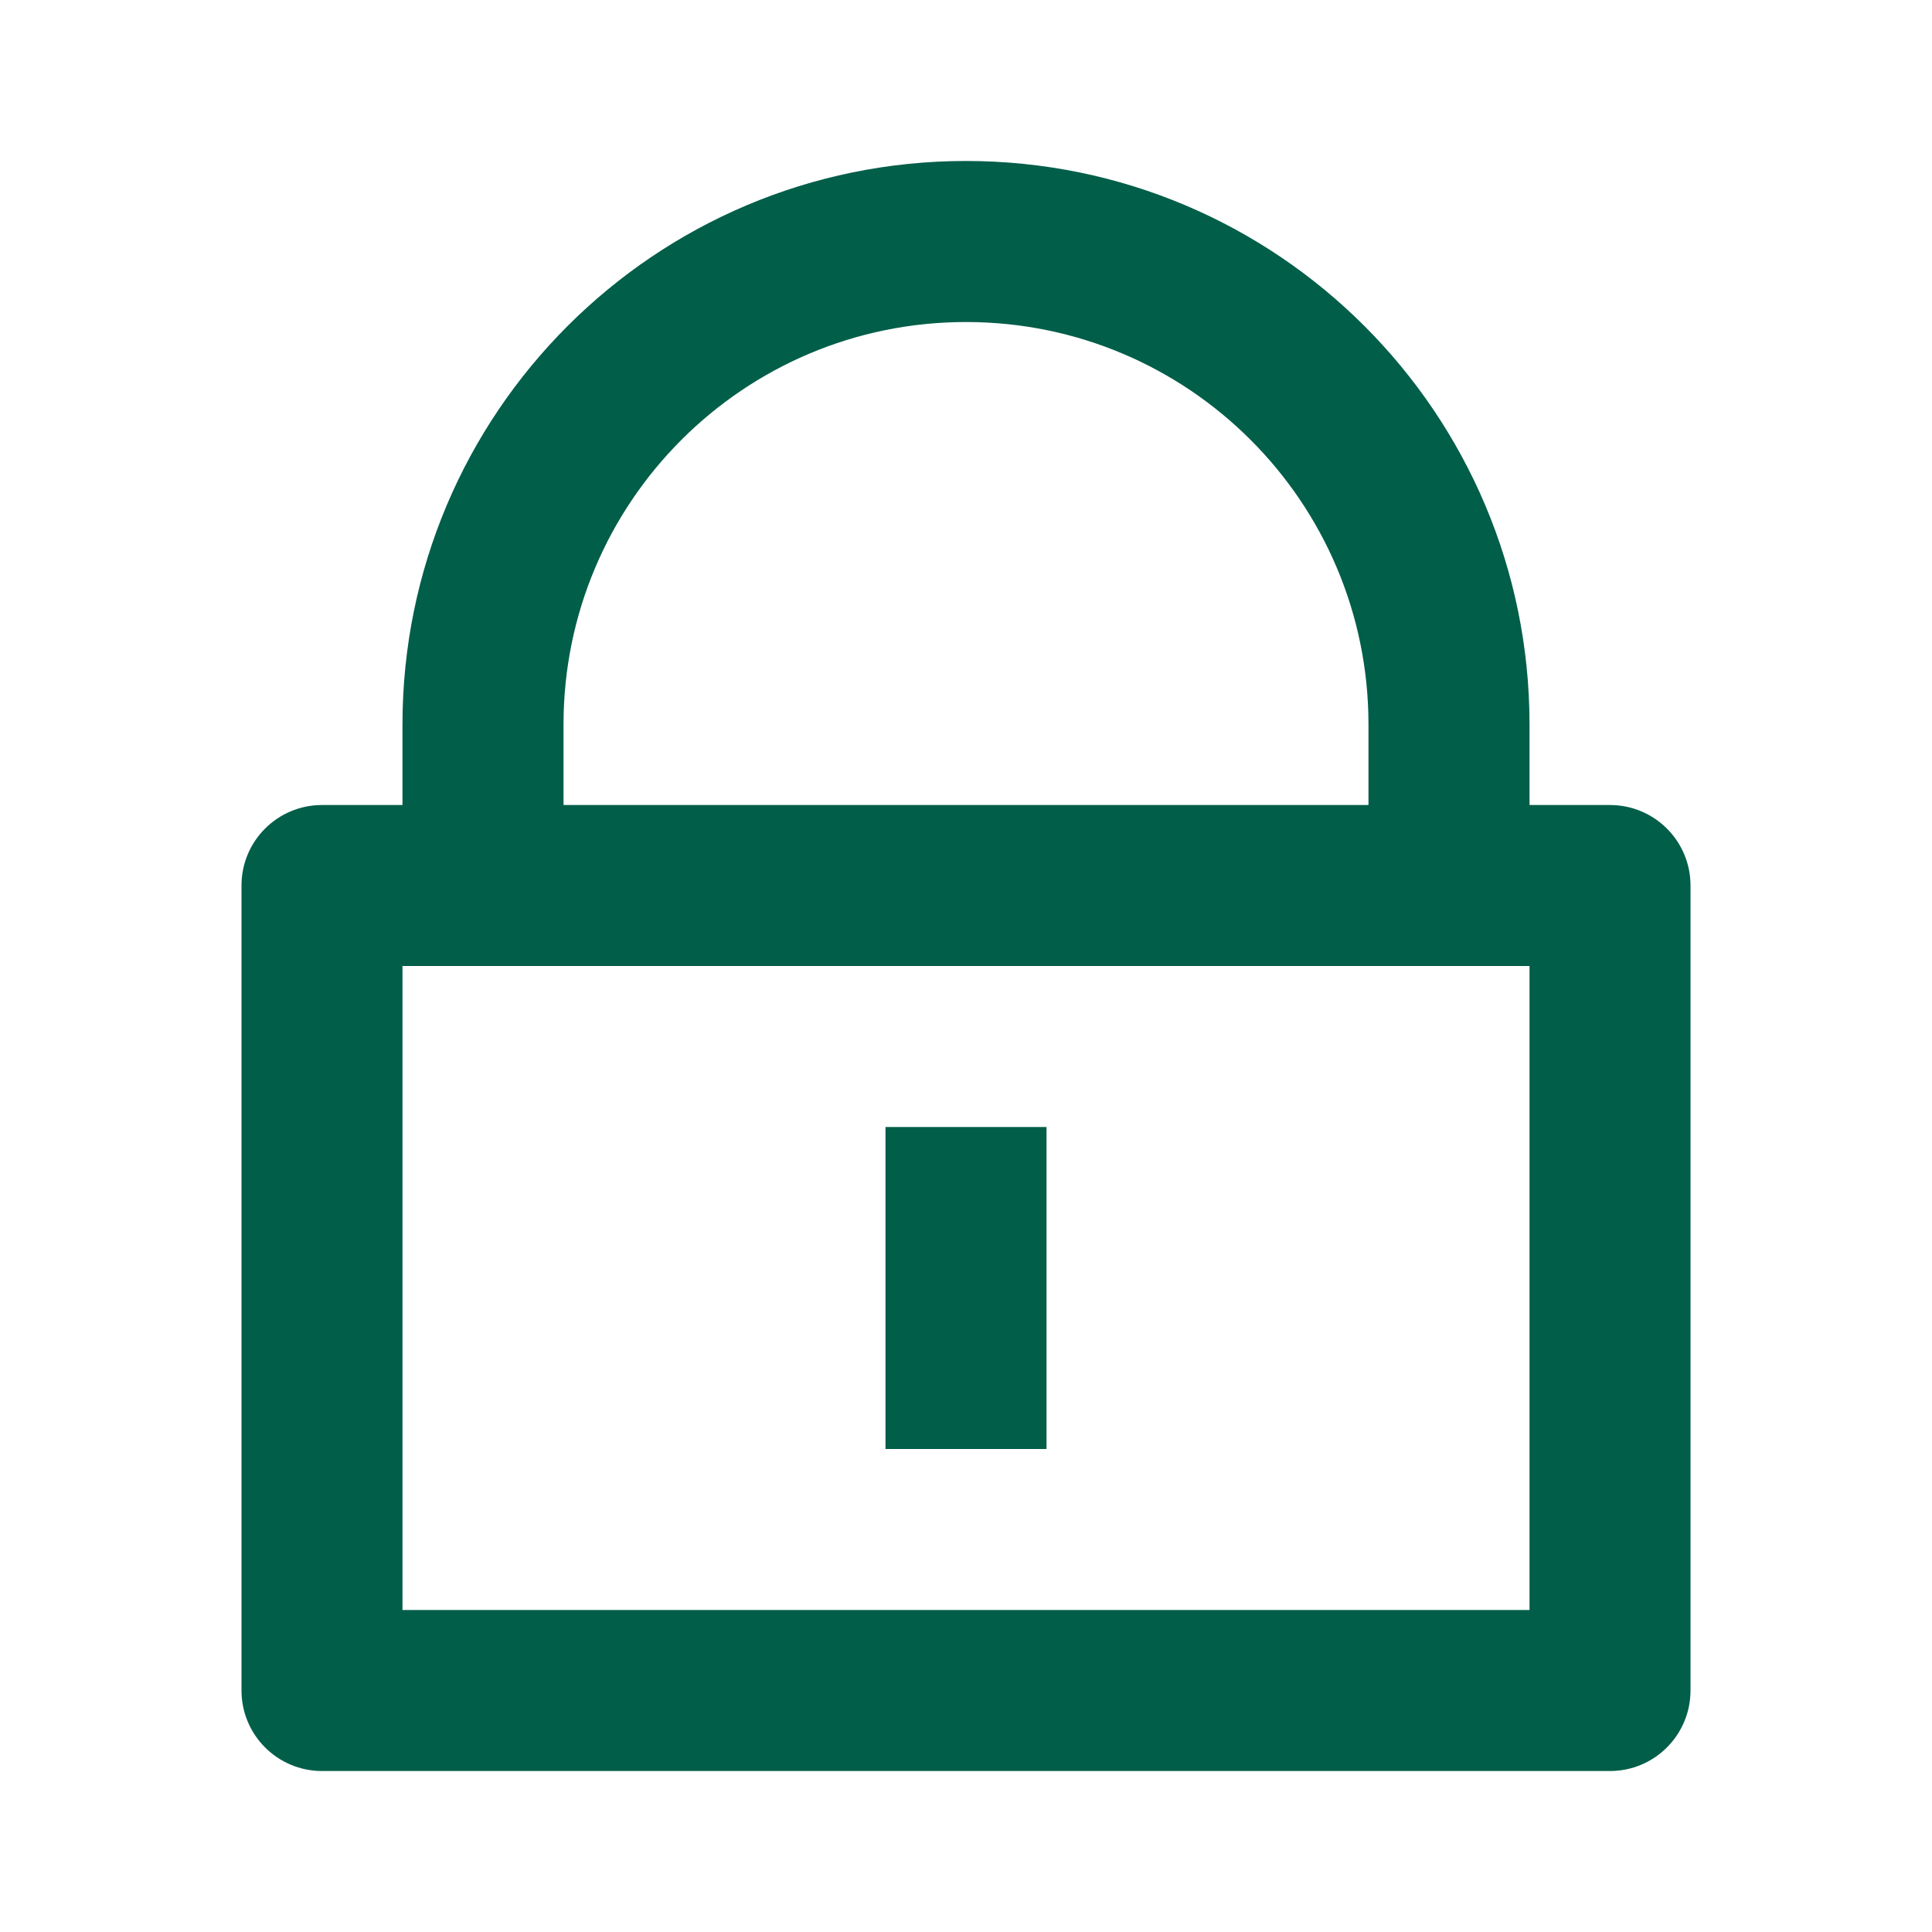 <?xml version="1.0" encoding="UTF-8"?>
<svg xmlns="http://www.w3.org/2000/svg" width="28" height="28" viewBox="0 0 28 28" fill="none">
  <path d="M22.167 11.667H23.333C23.978 11.667 24.5 12.189 24.5 12.833V24.5C24.5 25.144 23.978 25.667 23.333 25.667H4.667C4.022 25.667 3.5 25.144 3.5 24.5V12.833C3.5 12.189 4.022 11.667 4.667 11.667H5.833V10.5C5.833 5.99 9.49 2.333 14 2.333C18.51 2.333 22.167 5.99 22.167 10.5V11.667ZM5.833 14V23.333H22.167V14H5.833ZM12.833 16.333H15.167V21H12.833V16.333ZM19.833 11.667V10.5C19.833 7.278 17.222 4.667 14 4.667C10.778 4.667 8.167 7.278 8.167 10.5V11.667H19.833Z" fill="#015E49"></path>
</svg>
